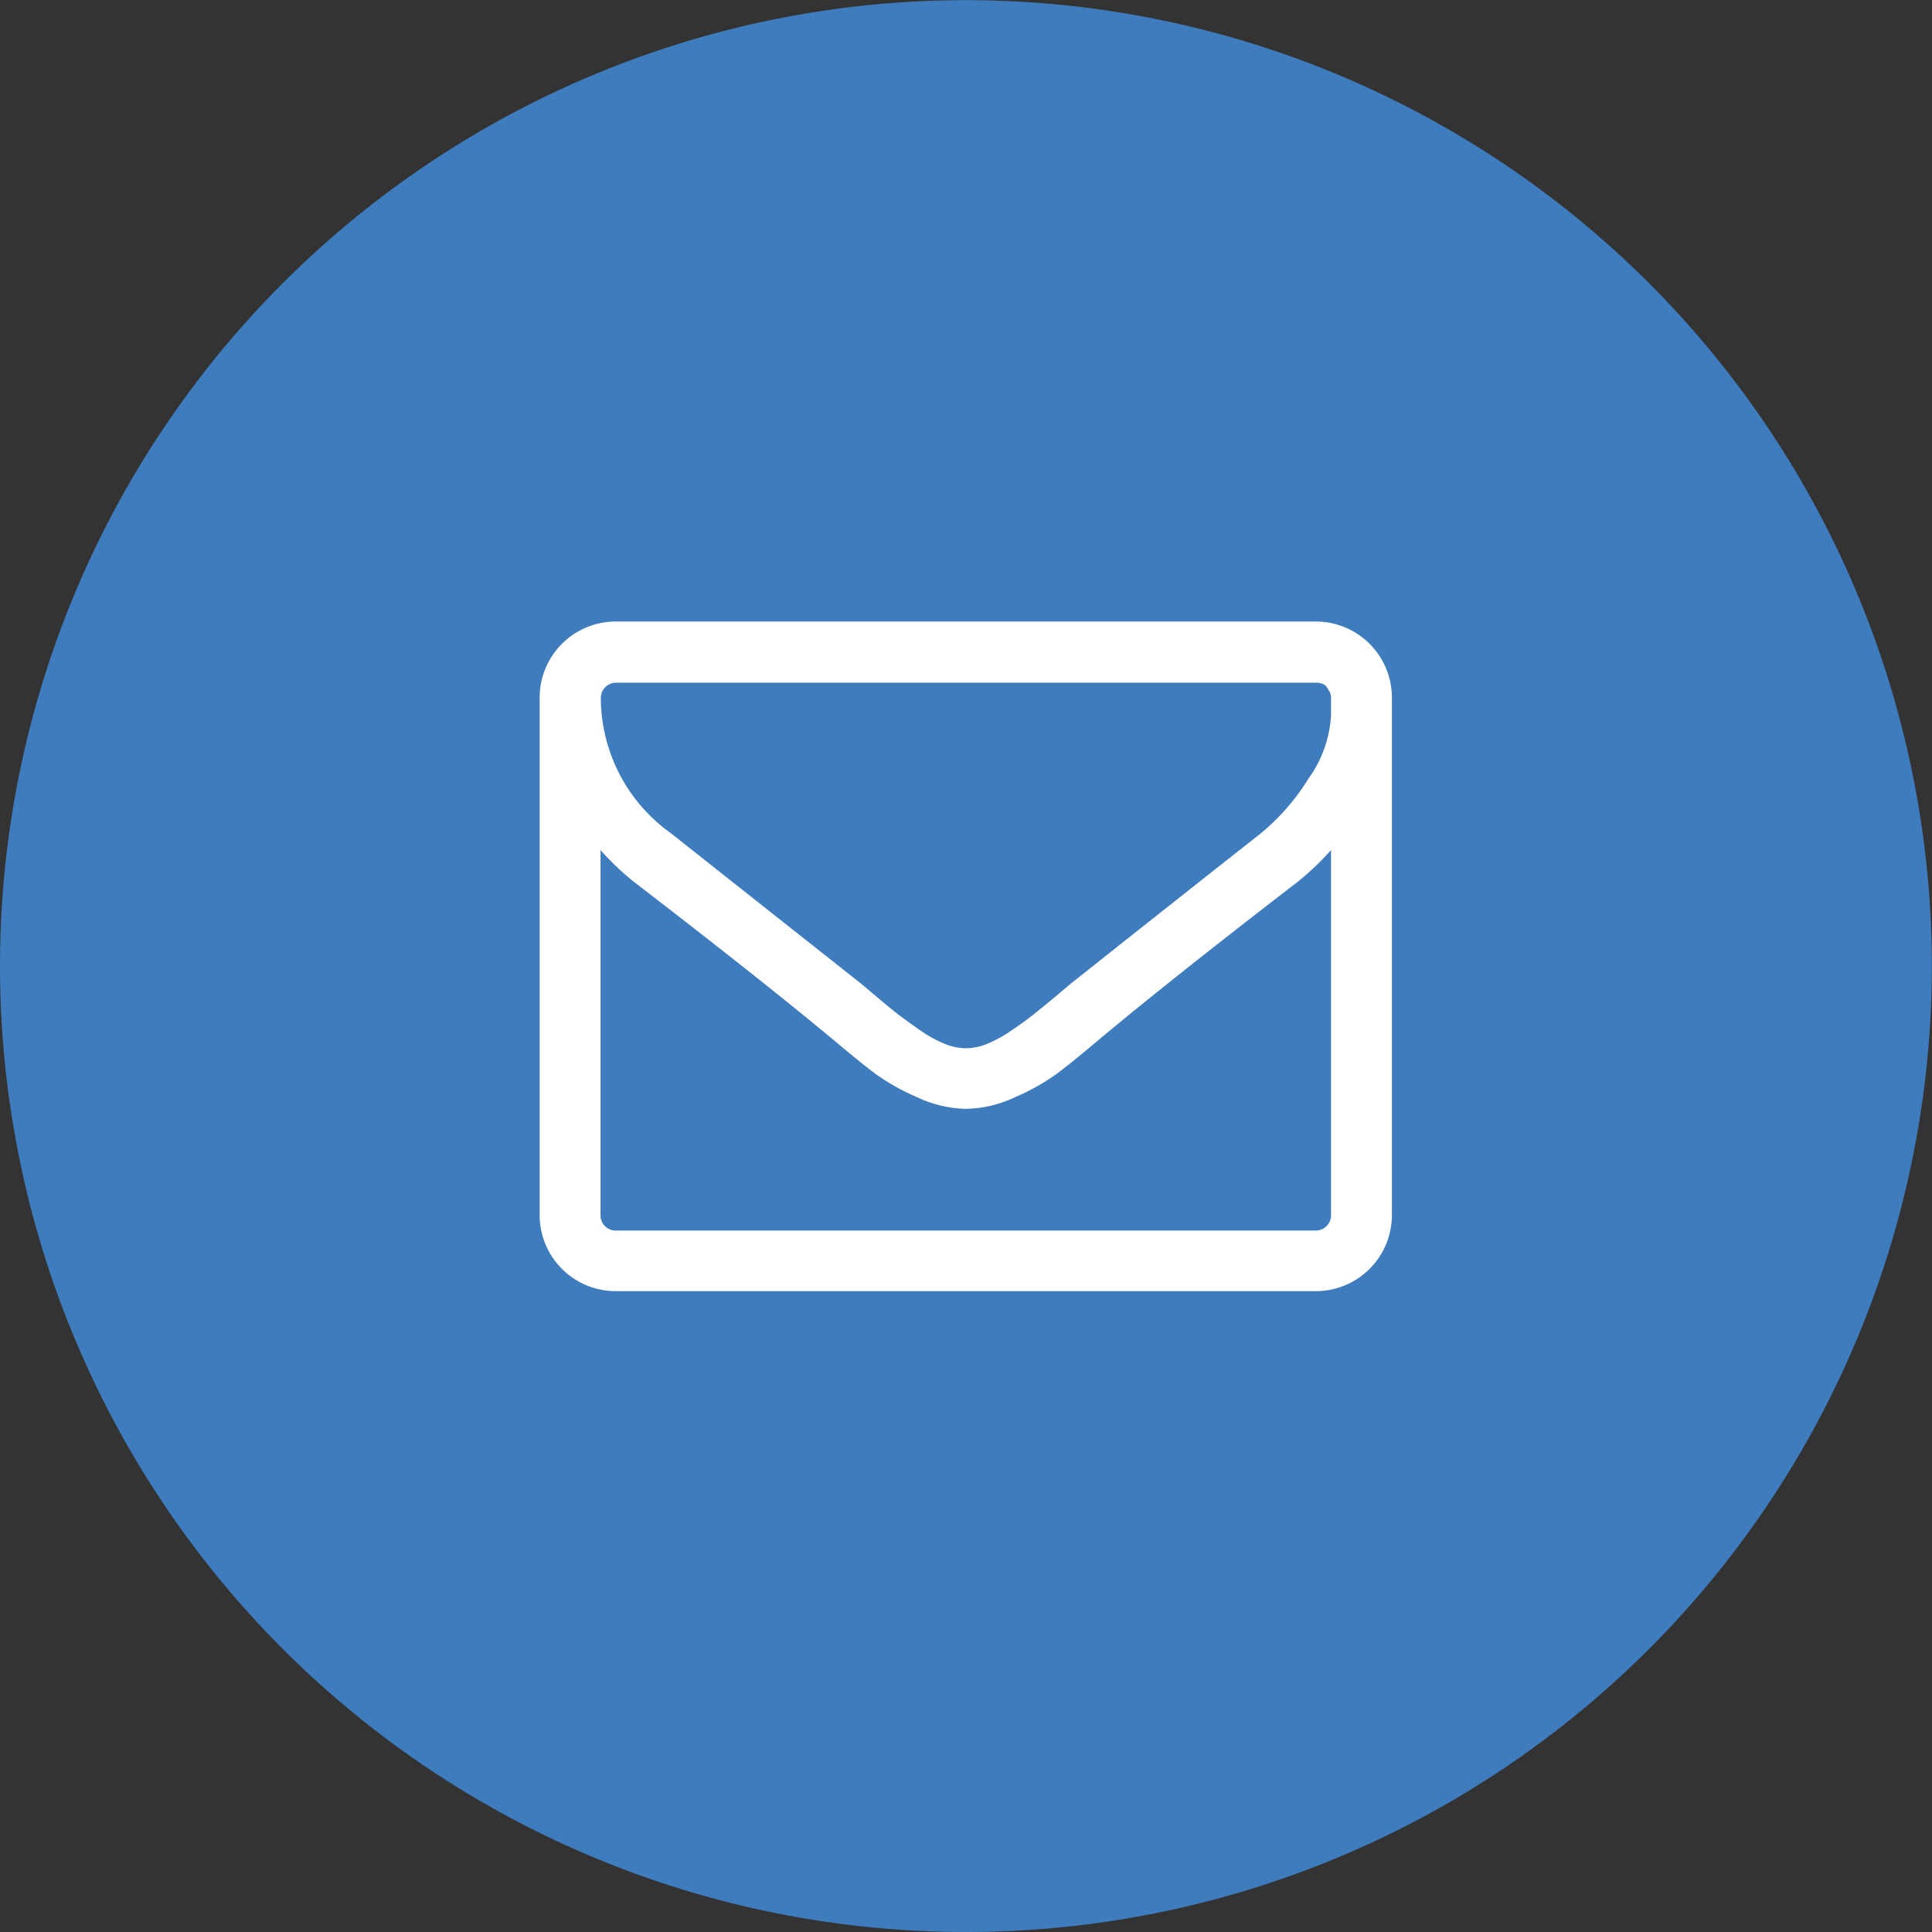 <svg xmlns="http://www.w3.org/2000/svg" viewBox="0 0 126.95 126.95"><rect x="0" y="0" width="126.95" height="126.95" fill="#333333" stroke="none"/><defs><style>.cls-1{fill:none}.cls-2{clip-path:url(#clip-path)}.cls-3{fill:#3e7cbd}.cls-4{fill:#fff}</style><clipPath id="clip-path" transform="translate(-9 -7)"><path class="cls-1" d="M0 0h144.95v134.95H0z"/></clipPath></defs><title>Asset 3</title><g id="Layer_2" data-name="Layer 2"><g class="cls-2" id="Layer_1-2" data-name="Layer 1"><path class="cls-3" d="M72.47 133.95A63.47 63.47 0 1 0 9 70.48a63.47 63.47 0 0 0 63.47 63.47" transform="translate(-9 -7)"/><path class="cls-4" d="M96.46 86.86v-24a18.41 18.41 0 0 1-2.16 2.06Q85.93 71.36 81 75.49q-1.59 1.34-2.59 2.09a14.45 14.45 0 0 1-2.7 1.51 7.83 7.83 0 0 1-3.2.77h-.06a7.83 7.83 0 0 1-3.2-.77 14.42 14.42 0 0 1-2.7-1.51q-1-.75-2.59-2.09Q59 71.36 50.62 64.92a18.25 18.25 0 0 1-2.16-2.06v24a1 1 0 0 0 1 1h46a1 1 0 0 0 1-1m0-32.84v-1.17a.86.86 0 0 0-.09-.39l-.17-.28a.58.58 0 0 0-.28-.24 1.14 1.14 0 0 0-.44-.08h-46a1 1 0 0 0-1 1 10.94 10.94 0 0 0 4.59 8.88q6 4.75 12.53 9.91l1.09.92q.91.77 1.44 1.17t1.39 1a8.33 8.33 0 0 0 1.58.86 3.71 3.71 0 0 0 1.34.28h.06a3.71 3.71 0 0 0 1.34-.28 8.33 8.33 0 0 0 1.58-.86q.86-.58 1.39-1t1.44-1.17l1.09-.92q6.5-5.16 12.53-9.91A14.7 14.7 0 0 0 95 58.13 7.81 7.81 0 0 0 96.46 54m4-1.16v34a5 5 0 0 1-5 5h-46a5 5 0 0 1-5-5v-34a5 5 0 0 1 5-5h46a5 5 0 0 1 5 5" transform="translate(-9 -7)"/></g></g></svg>